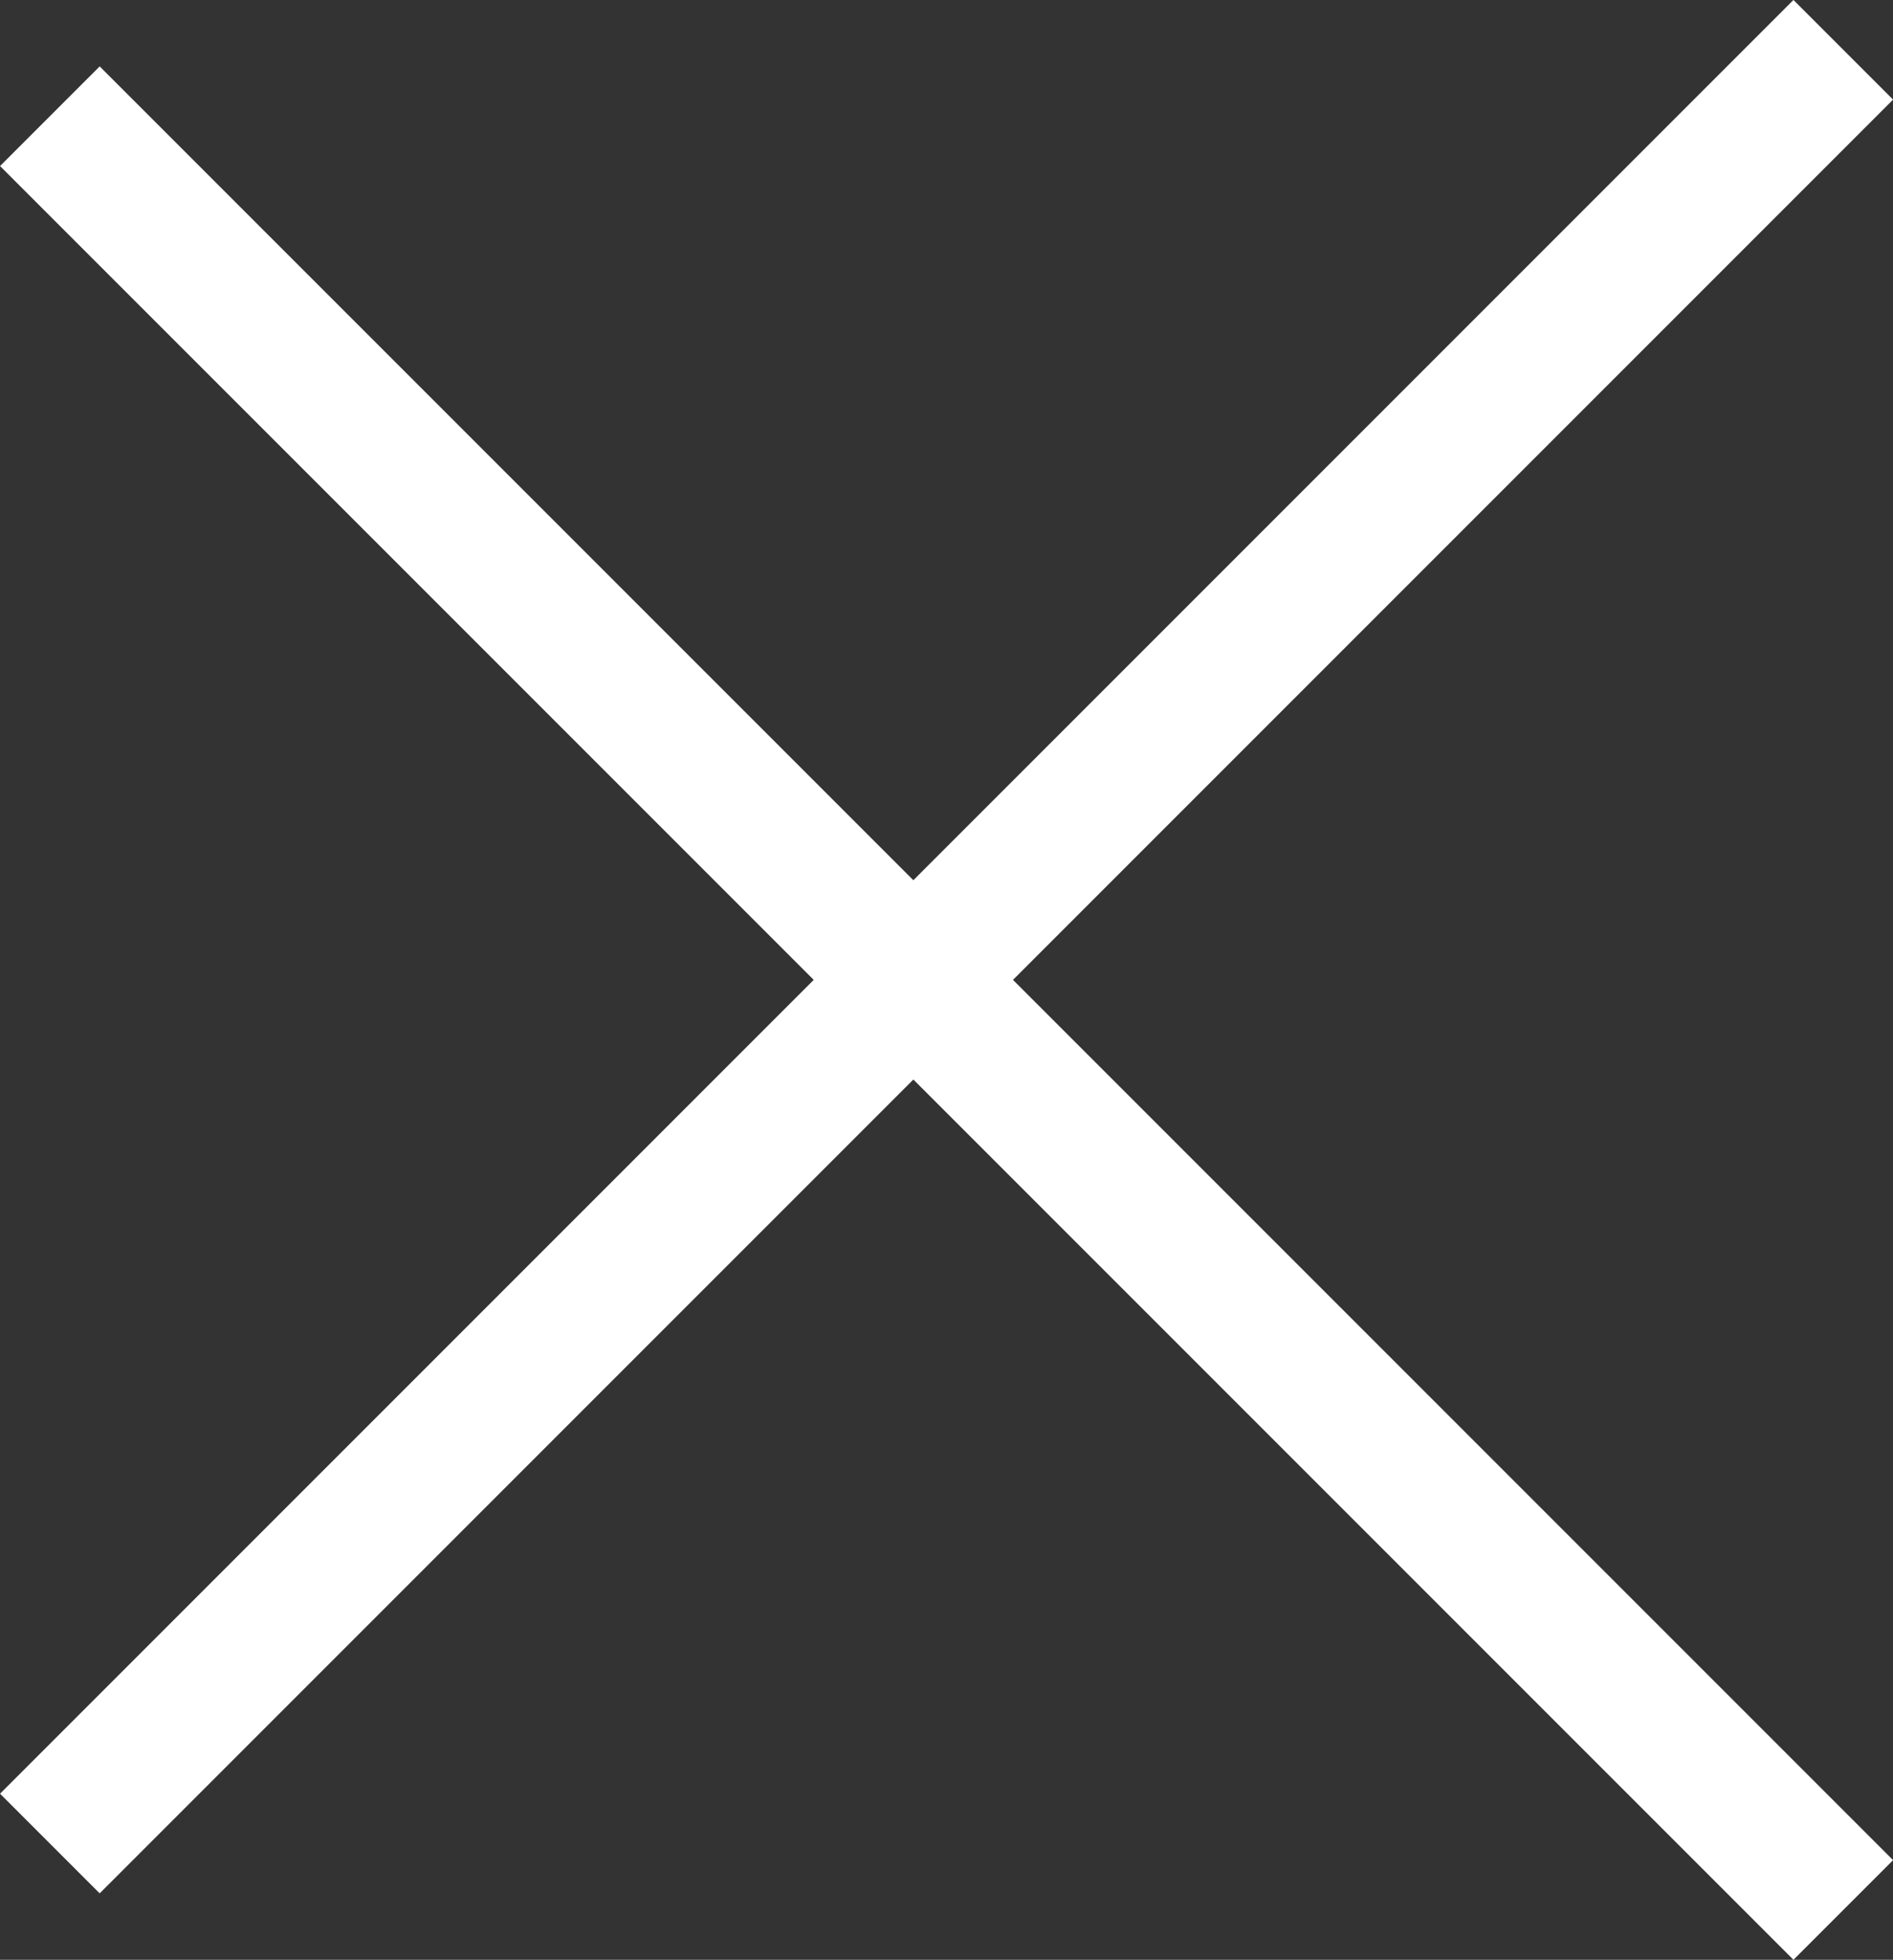 <svg xmlns="http://www.w3.org/2000/svg" width="20.152" height="20.859" viewBox="0 0 20.152 20.859"><rect x="0" y="0" width="20.152" height="20.859" fill="#333333" stroke="none"/><g transform="translate(2638.039 12258.933) rotate(45)"><line y2="27" transform="translate(-10519.5 -6816.5)" fill="none" stroke="#fff" stroke-width="1.5"/><line y2="27" transform="translate(-10505.5 -6802.5) rotate(90)" fill="none" stroke="#fff" stroke-width="1.5"/></g></svg>